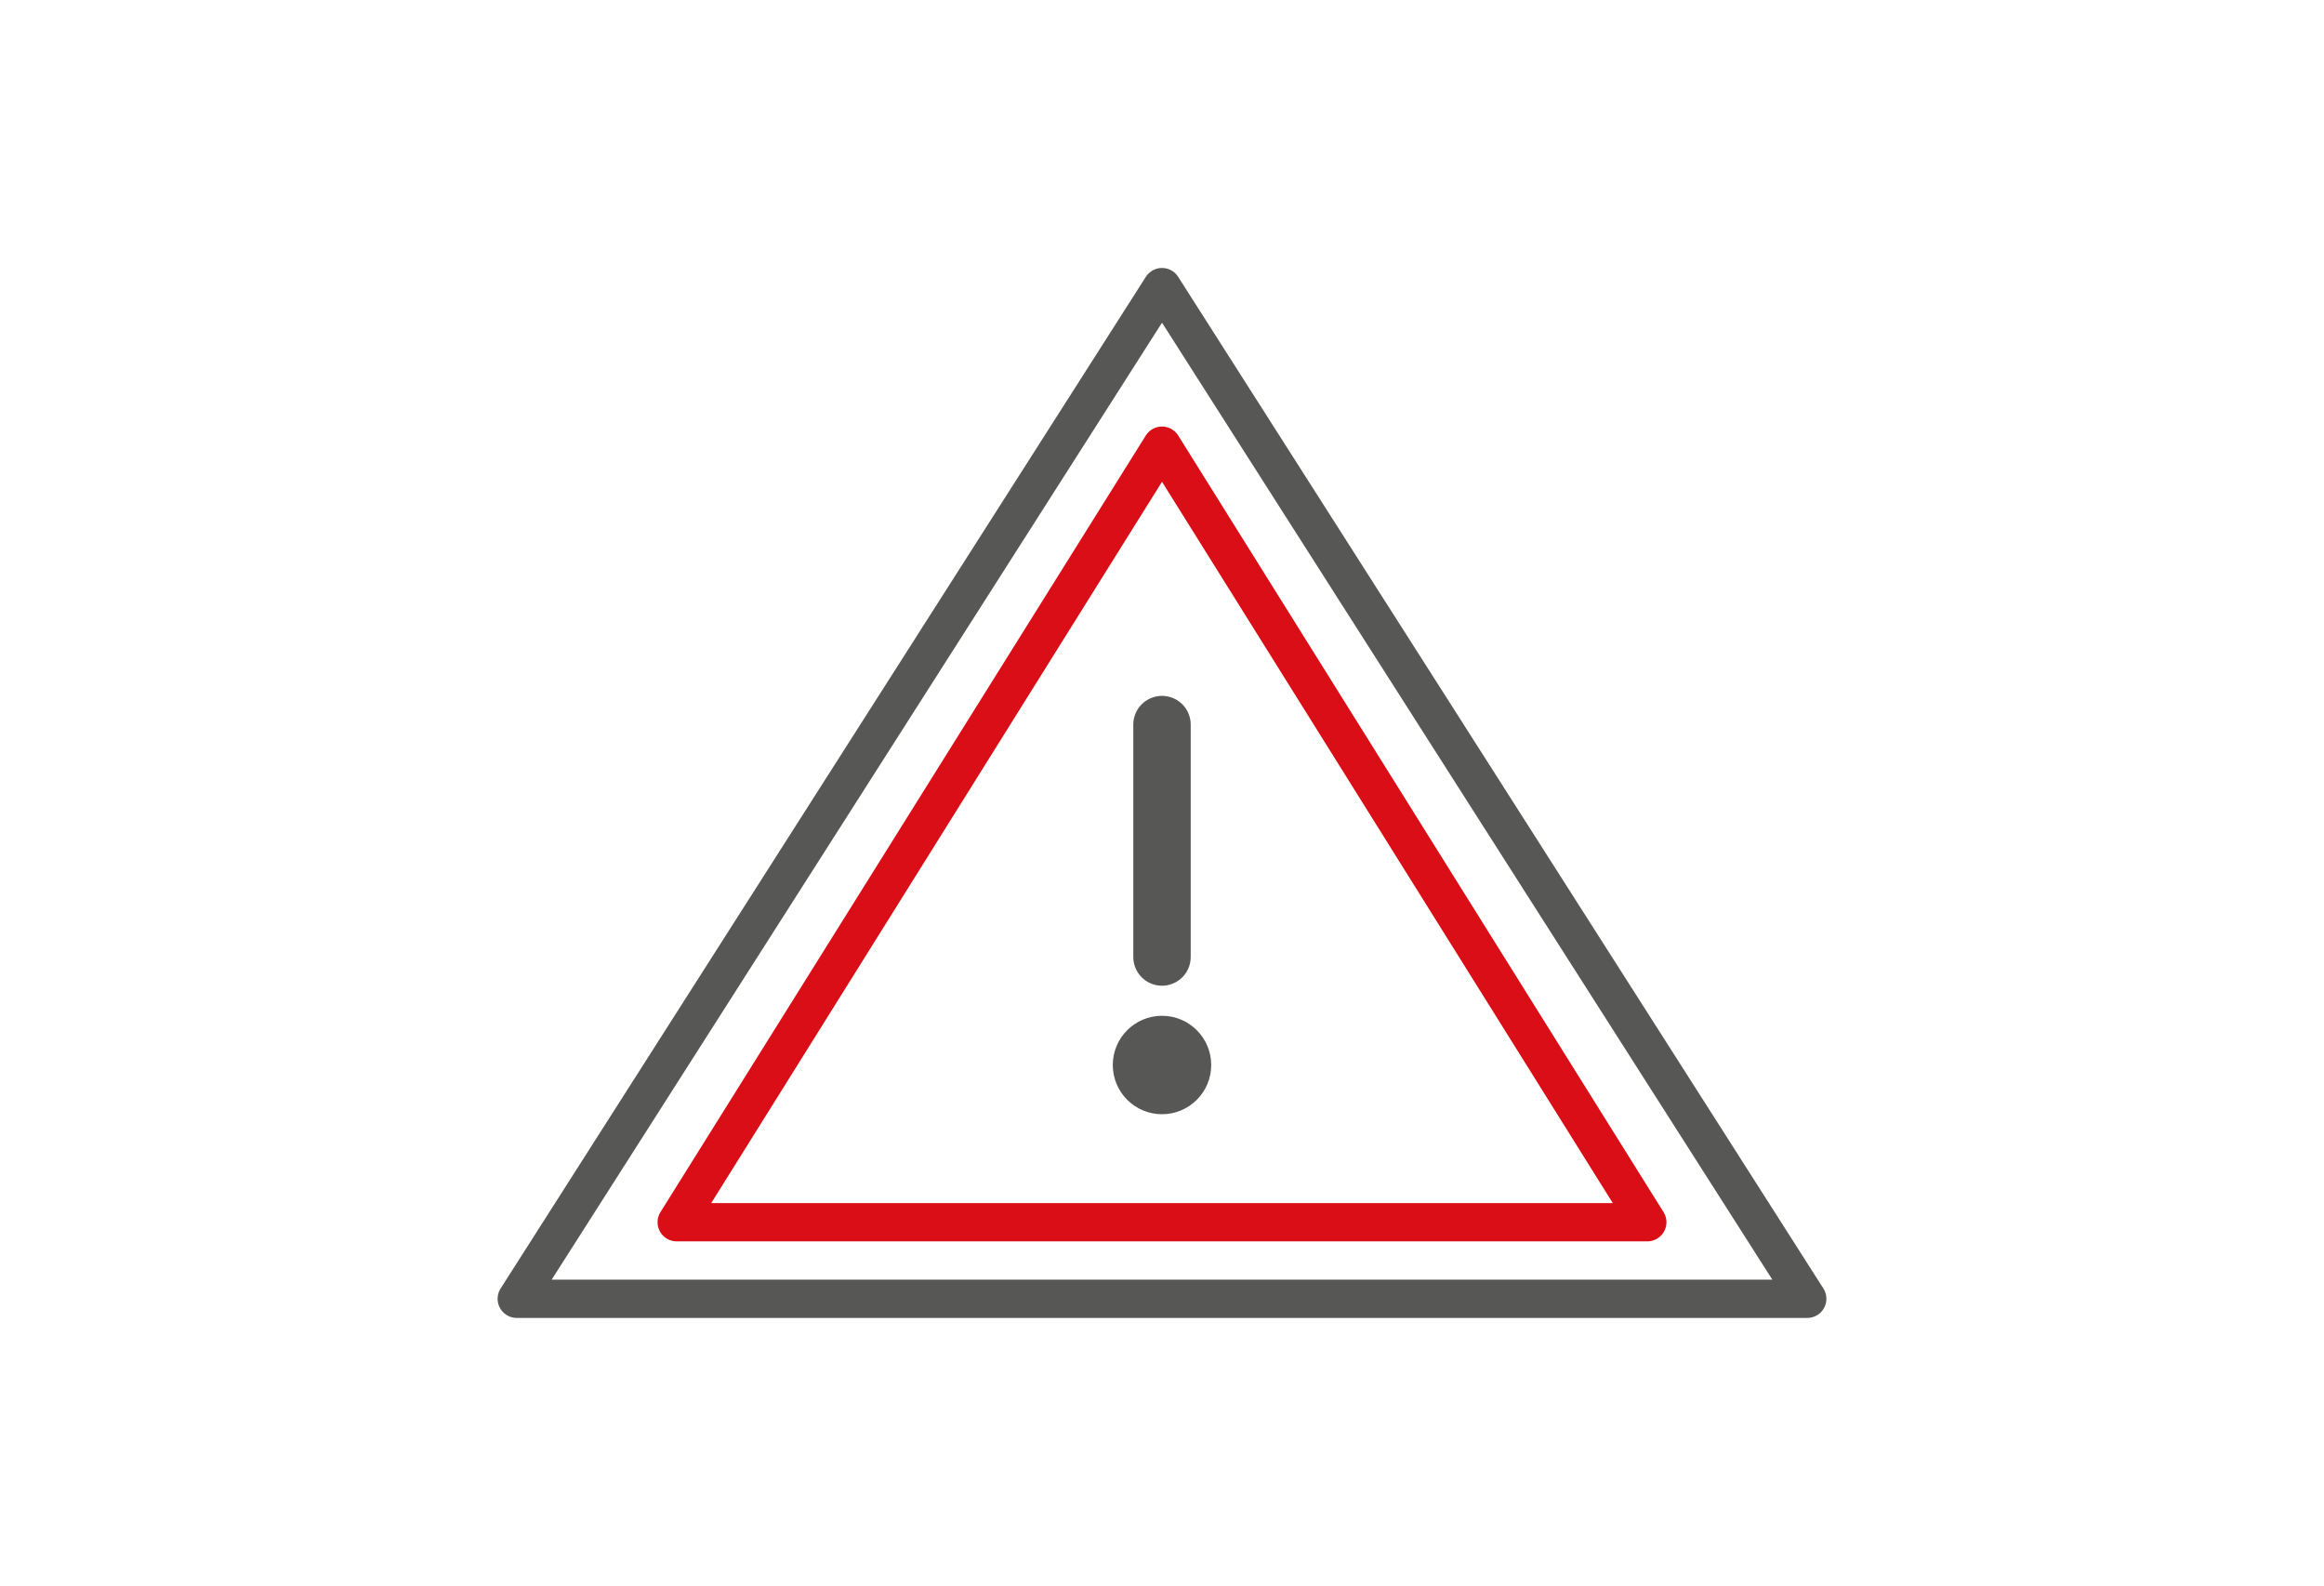 <?xml version="1.0" encoding="utf-8"?>
<!-- Generator: Adobe Illustrator 19.2.1, SVG Export Plug-In . SVG Version: 6.00 Build 0)  -->
<svg version="1.1" id="Layer_2" xmlns="http://www.w3.org/2000/svg" xmlns:xlink="http://www.w3.org/1999/xlink" x="0px" y="0px"
	 viewBox="0 0 170 116" style="enable-background:new 0 0 170 116;" xml:space="preserve">
<style type="text/css">
	.st0{fill:none;stroke:#575756;stroke-width:2.8;stroke-linecap:round;stroke-linejoin:round;stroke-miterlimit:10;}
	.st1{fill:none;stroke:#DA0E16;stroke-width:2.8;stroke-linecap:round;stroke-linejoin:round;stroke-miterlimit:10;}
	.st2{fill:none;stroke:#575756;stroke-width:4.2;stroke-linecap:round;stroke-linejoin:round;stroke-miterlimit:10;}
	.st3{fill:#575756;}
</style>
<g>
	<polygon class="st0" points="37.8,95 85,21 132.2,95 	"/>
	<polygon class="st1" points="49.5,89.4 85,32.6 120.5,89.4 	"/>
	<g>
		<line class="st2" x1="85" y1="53" x2="85" y2="70"/>
		<circle class="st3" cx="85" cy="77.9" r="3.6"/>
	</g>
</g>
</svg>
